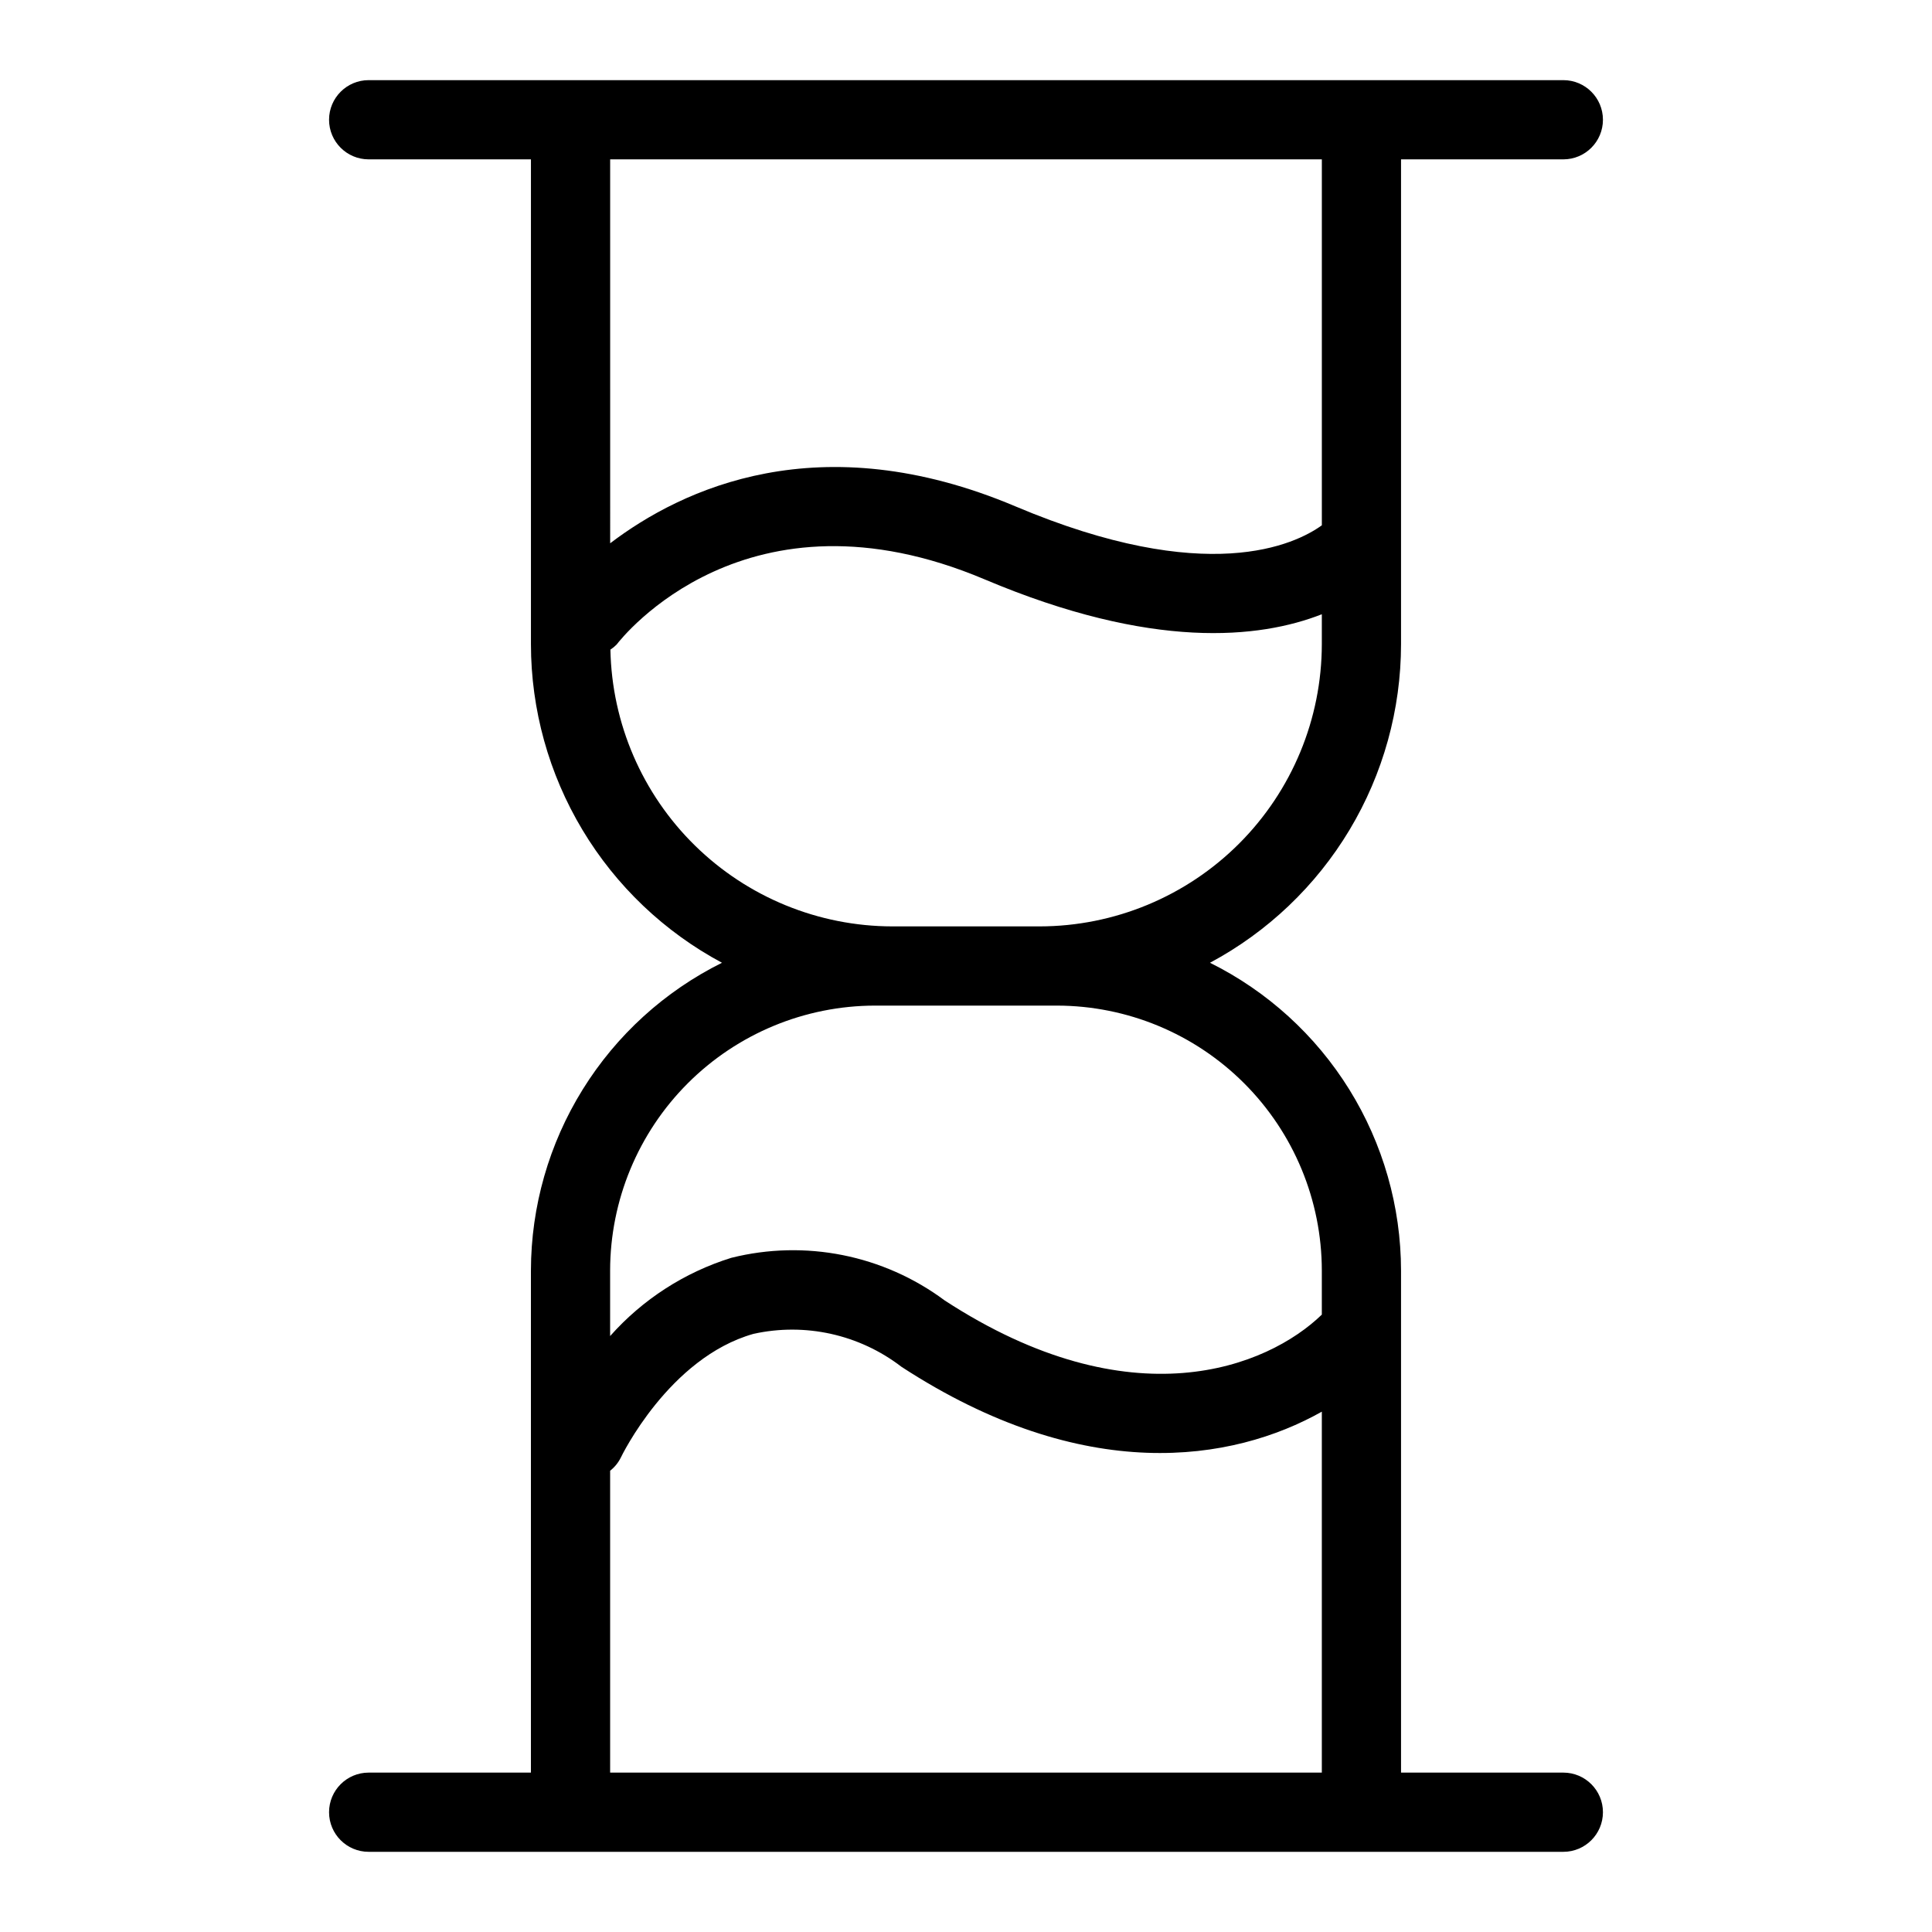 <?xml version="1.0" encoding="UTF-8"?>
<!-- Uploaded to: SVG Repo, www.svgrepo.com, Generator: SVG Repo Mixer Tools -->
<svg fill="#000000" width="800px" height="800px" version="1.1" viewBox="144 144 512 512" xmlns="http://www.w3.org/2000/svg">
 <path d="m284.7 480.7v133.06h-43c-5.797 0-10.496 4.699-10.496 10.496 0 5.797 4.699 10.496 10.496 10.496h316.6c5.797 0 10.496-4.699 10.496-10.496 0-5.797-4.699-10.496-10.496-10.496h-43.012v-133.06c-0.023-16.957-4.773-33.57-13.715-47.98-8.945-14.406-21.727-26.035-36.914-33.578 15.285-8.18 28.066-20.352 36.984-35.219 8.914-14.867 13.633-31.875 13.645-49.211v-128.48h43.012c5.797 0 10.496-4.699 10.496-10.496s-4.699-10.496-10.496-10.496h-316.6c-5.797 0-10.496 4.699-10.496 10.496s4.699 10.496 10.496 10.496h43.004v128.48c0.012 17.336 4.731 34.344 13.645 49.211 8.918 14.867 21.699 27.039 36.984 35.219-15.184 7.543-27.969 19.172-36.91 33.578-8.945 14.406-13.695 31.023-13.723 47.98zm20.992 133.06v-80c1.195-0.945 2.164-2.137 2.84-3.5 0.121-0.262 12.734-26.434 35.133-32.77 13.719-3.039 28.082 0.152 39.223 8.719 48.445 31.566 87.719 25.238 111.41 11.898v95.648zm188.61-427.53v96.98c-7.047 5.082-30.445 16.453-81.191-5.012-51.941-21.957-88.441-4.648-107.41 9.777l-0.004-101.75zm-188.54 129.93c0.594-0.387 1.141-0.836 1.641-1.34 1.383-1.801 34.508-43.918 97.523-17.285 44.465 18.801 72.875 15.707 89.371 9.25v7.93c-0.023 19.824-7.91 38.836-21.93 52.855-14.02 14.023-33.027 21.91-52.855 21.934h-39.031c-19.574-0.027-38.355-7.723-52.32-21.434-13.969-13.707-22.008-32.344-22.398-51.91zm70.137 94.336h48.195c18.613 0.02 36.457 7.422 49.617 20.586 13.164 13.16 20.566 31.008 20.586 49.621v11.684c-14.453 13.996-50.457 28.5-99.953-3.758l-0.004-0.004c-16.203-12.051-36.961-16.191-56.547-11.285-12.391 3.856-23.492 11.023-32.105 20.73v-17.367c0.023-18.613 7.426-36.461 20.586-49.621 13.164-13.164 31.008-20.566 49.625-20.586z"/>
</svg>